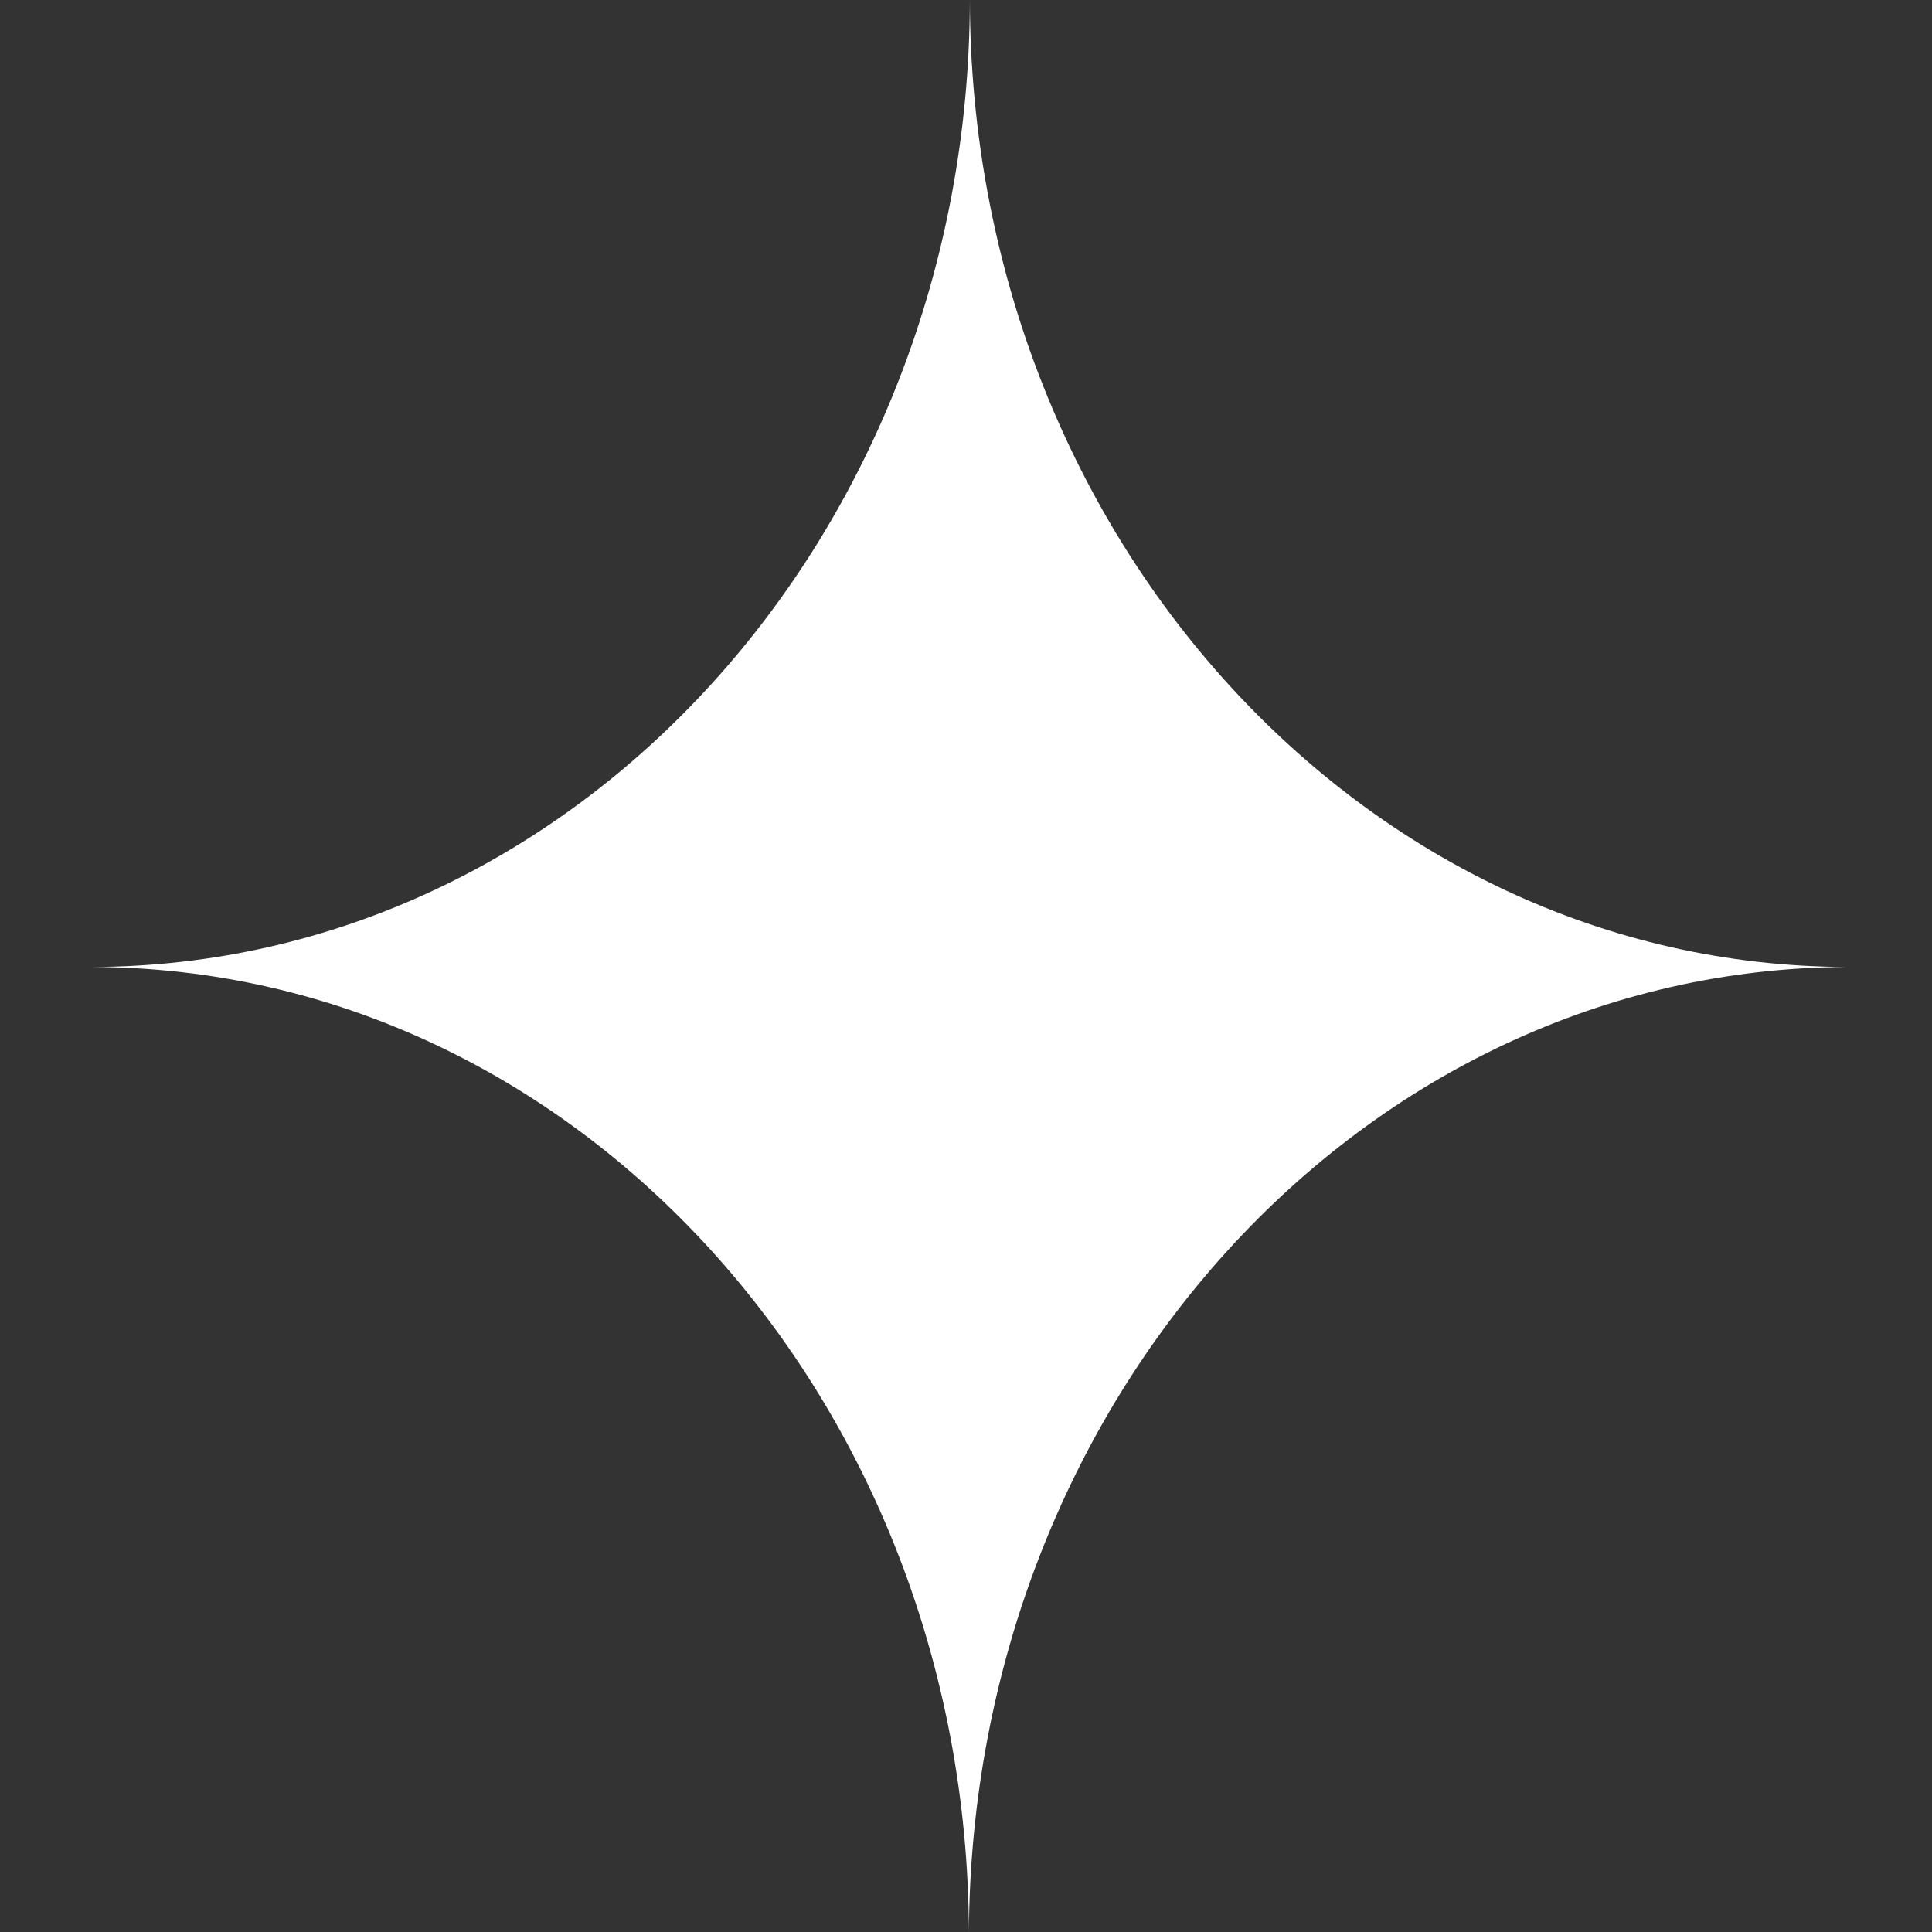 <?xml version="1.0" encoding="UTF-8"?>
<svg xmlns="http://www.w3.org/2000/svg" xmlns:xlink="http://www.w3.org/1999/xlink" version="1.0" id="Ebene_1" x="0px" y="0px" viewBox="0 0 200 200" style="enable-background:new 0 0 200 200;" xml:space="preserve">
<rect x="0" y="0" width="200" height="200" fill="#333333" stroke="none"/>
<style type="text/css">
	.st0{fill:#FFFFFF;}
</style>
<g id="Gruppe_72">
	<path id="Pfad_1510" class="st0" d="M100.4,0L100.4,0c-0.1,55.2-40.7,100-90.9,100.1l0,0c50,0.1,90.6,44.7,90.8,99.9   c0.3-55.1,40.8-99.7,90.9-99.9l0,0C141.1,100,100.5,55.2,100.4,0"></path>
</g>
</svg>
